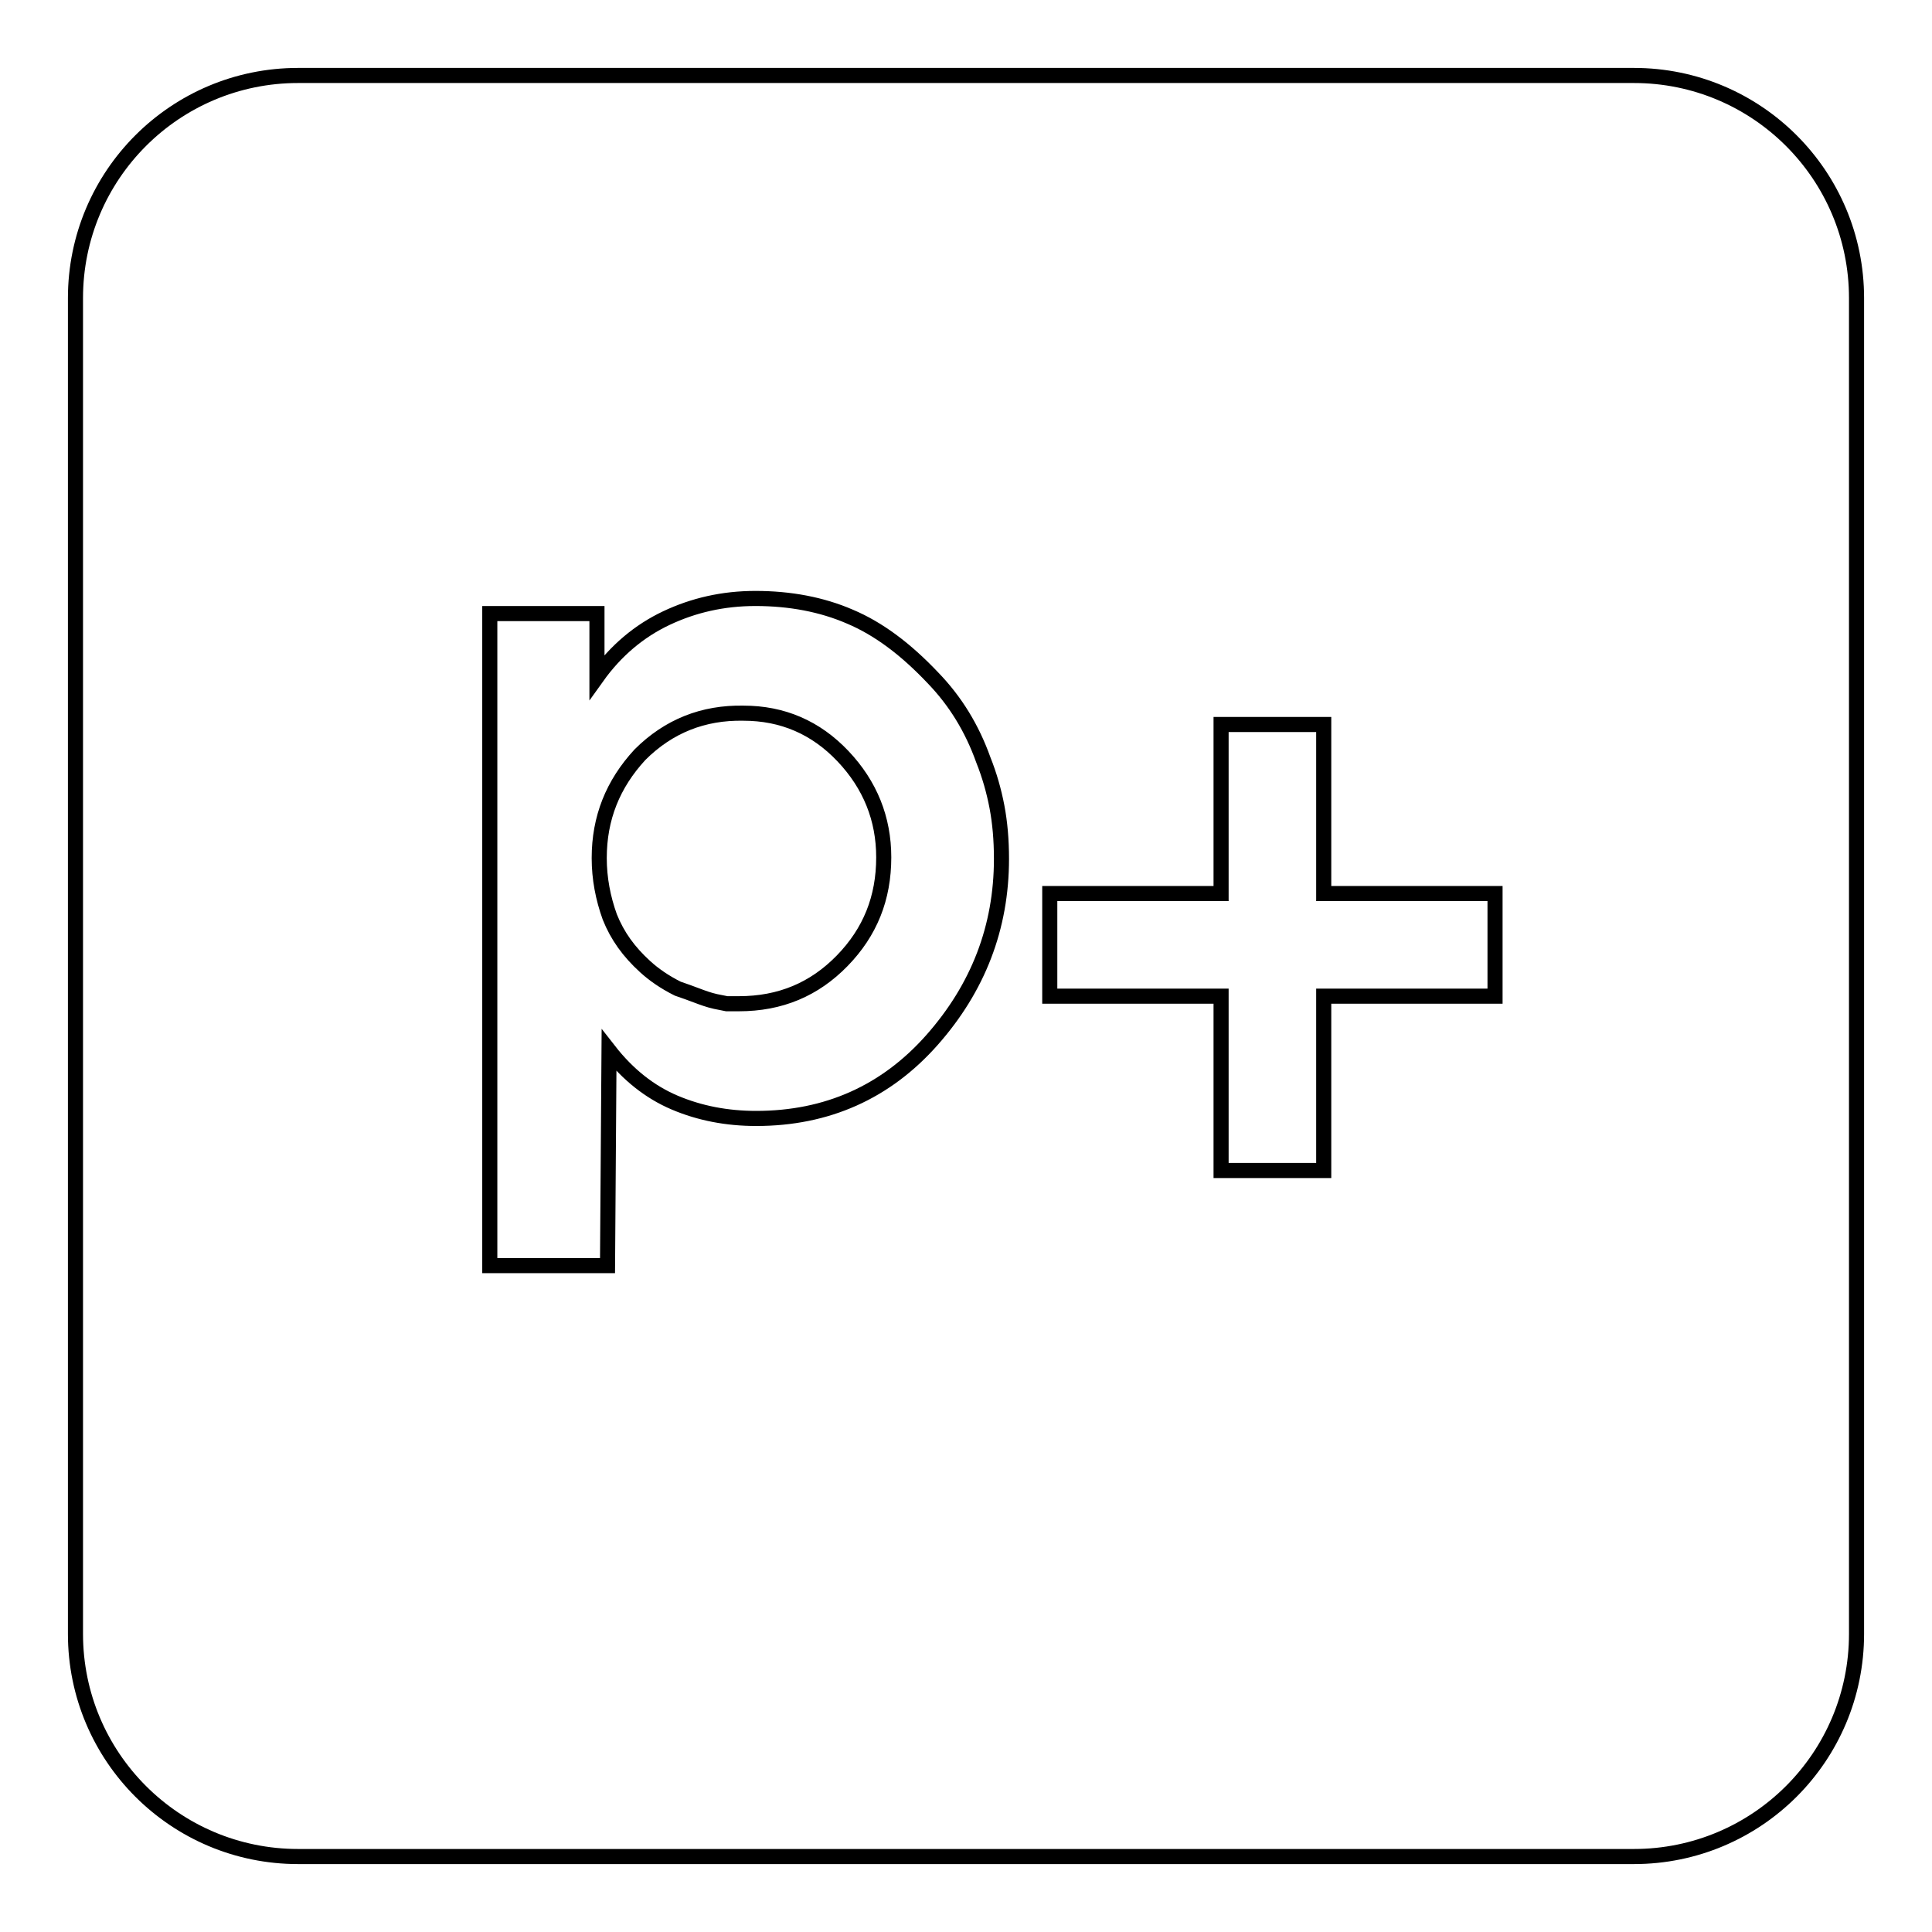 <?xml version="1.0" encoding="utf-8"?>
<!-- Svg Vector Icons : http://www.onlinewebfonts.com/icon -->
<!DOCTYPE svg PUBLIC "-//W3C//DTD SVG 1.1//EN" "http://www.w3.org/Graphics/SVG/1.1/DTD/svg11.dtd">
<svg version="1.1" xmlns="http://www.w3.org/2000/svg" xmlns:xlink="http://www.w3.org/1999/xlink" x="0px" y="0px" viewBox="0 0 256 256" enable-background="new 0 0 256 256" xml:space="preserve">
<g><g><path stroke-width="2" fill-opacity="0" stroke="#000000"  d="M216.5,10c16.3,0,29.5,13.2,29.5,29.5v177c0,16.3-13.2,29.5-29.5,29.5h-177C23.2,246,10,232.8,10,216.5v-177C10,23.2,23.2,10,39.5,10H216.5L216.5,10z M64.9,167.7h15.6l0.2-28.5c2.5,3.2,5.4,5.5,8.7,6.9s6.9,2.1,10.8,2.1c9.4,0,17.2-3.5,23.3-10.4c6.1-6.9,9.2-14.9,9.2-24c0-2.5-0.2-4.8-0.6-6.9c-0.4-2.1-1-4.2-1.8-6.2c-1.5-4.2-3.7-7.8-6.7-10.9c-3.6-3.8-7.2-6.5-11-8.1c-3.7-1.6-7.9-2.4-12.5-2.4c-4.3,0-8.2,0.9-11.8,2.6c-3.6,1.7-6.7,4.3-9.2,7.8v-8.4H64.9V167.7L64.9,167.7z M98.5,94.5c5.2,0,9.6,1.9,13.2,5.7c3.6,3.8,5.4,8.3,5.4,13.4c0,5.4-1.8,9.9-5.5,13.7c-3.7,3.8-8.2,5.7-13.7,5.7h-1.6l-1.5-0.3c-0.9-0.2-1.7-0.5-2.5-0.8c-0.8-0.3-1.6-0.6-2.5-0.9c-1.8-0.9-3.2-1.9-4.3-2.9c-2.2-2-3.7-4.1-4.7-6.6c-0.9-2.5-1.4-5.1-1.4-7.8c0-5.3,1.8-9.8,5.4-13.7C88.6,96.2,93.2,94.4,98.5,94.5z M161.8,118.4h-22.7v13.6h22.7v23.1h13.6v-23.1h22.7v-13.6h-22.7V96h-13.6V118.4L161.8,118.4z"/></g></g>
</svg>